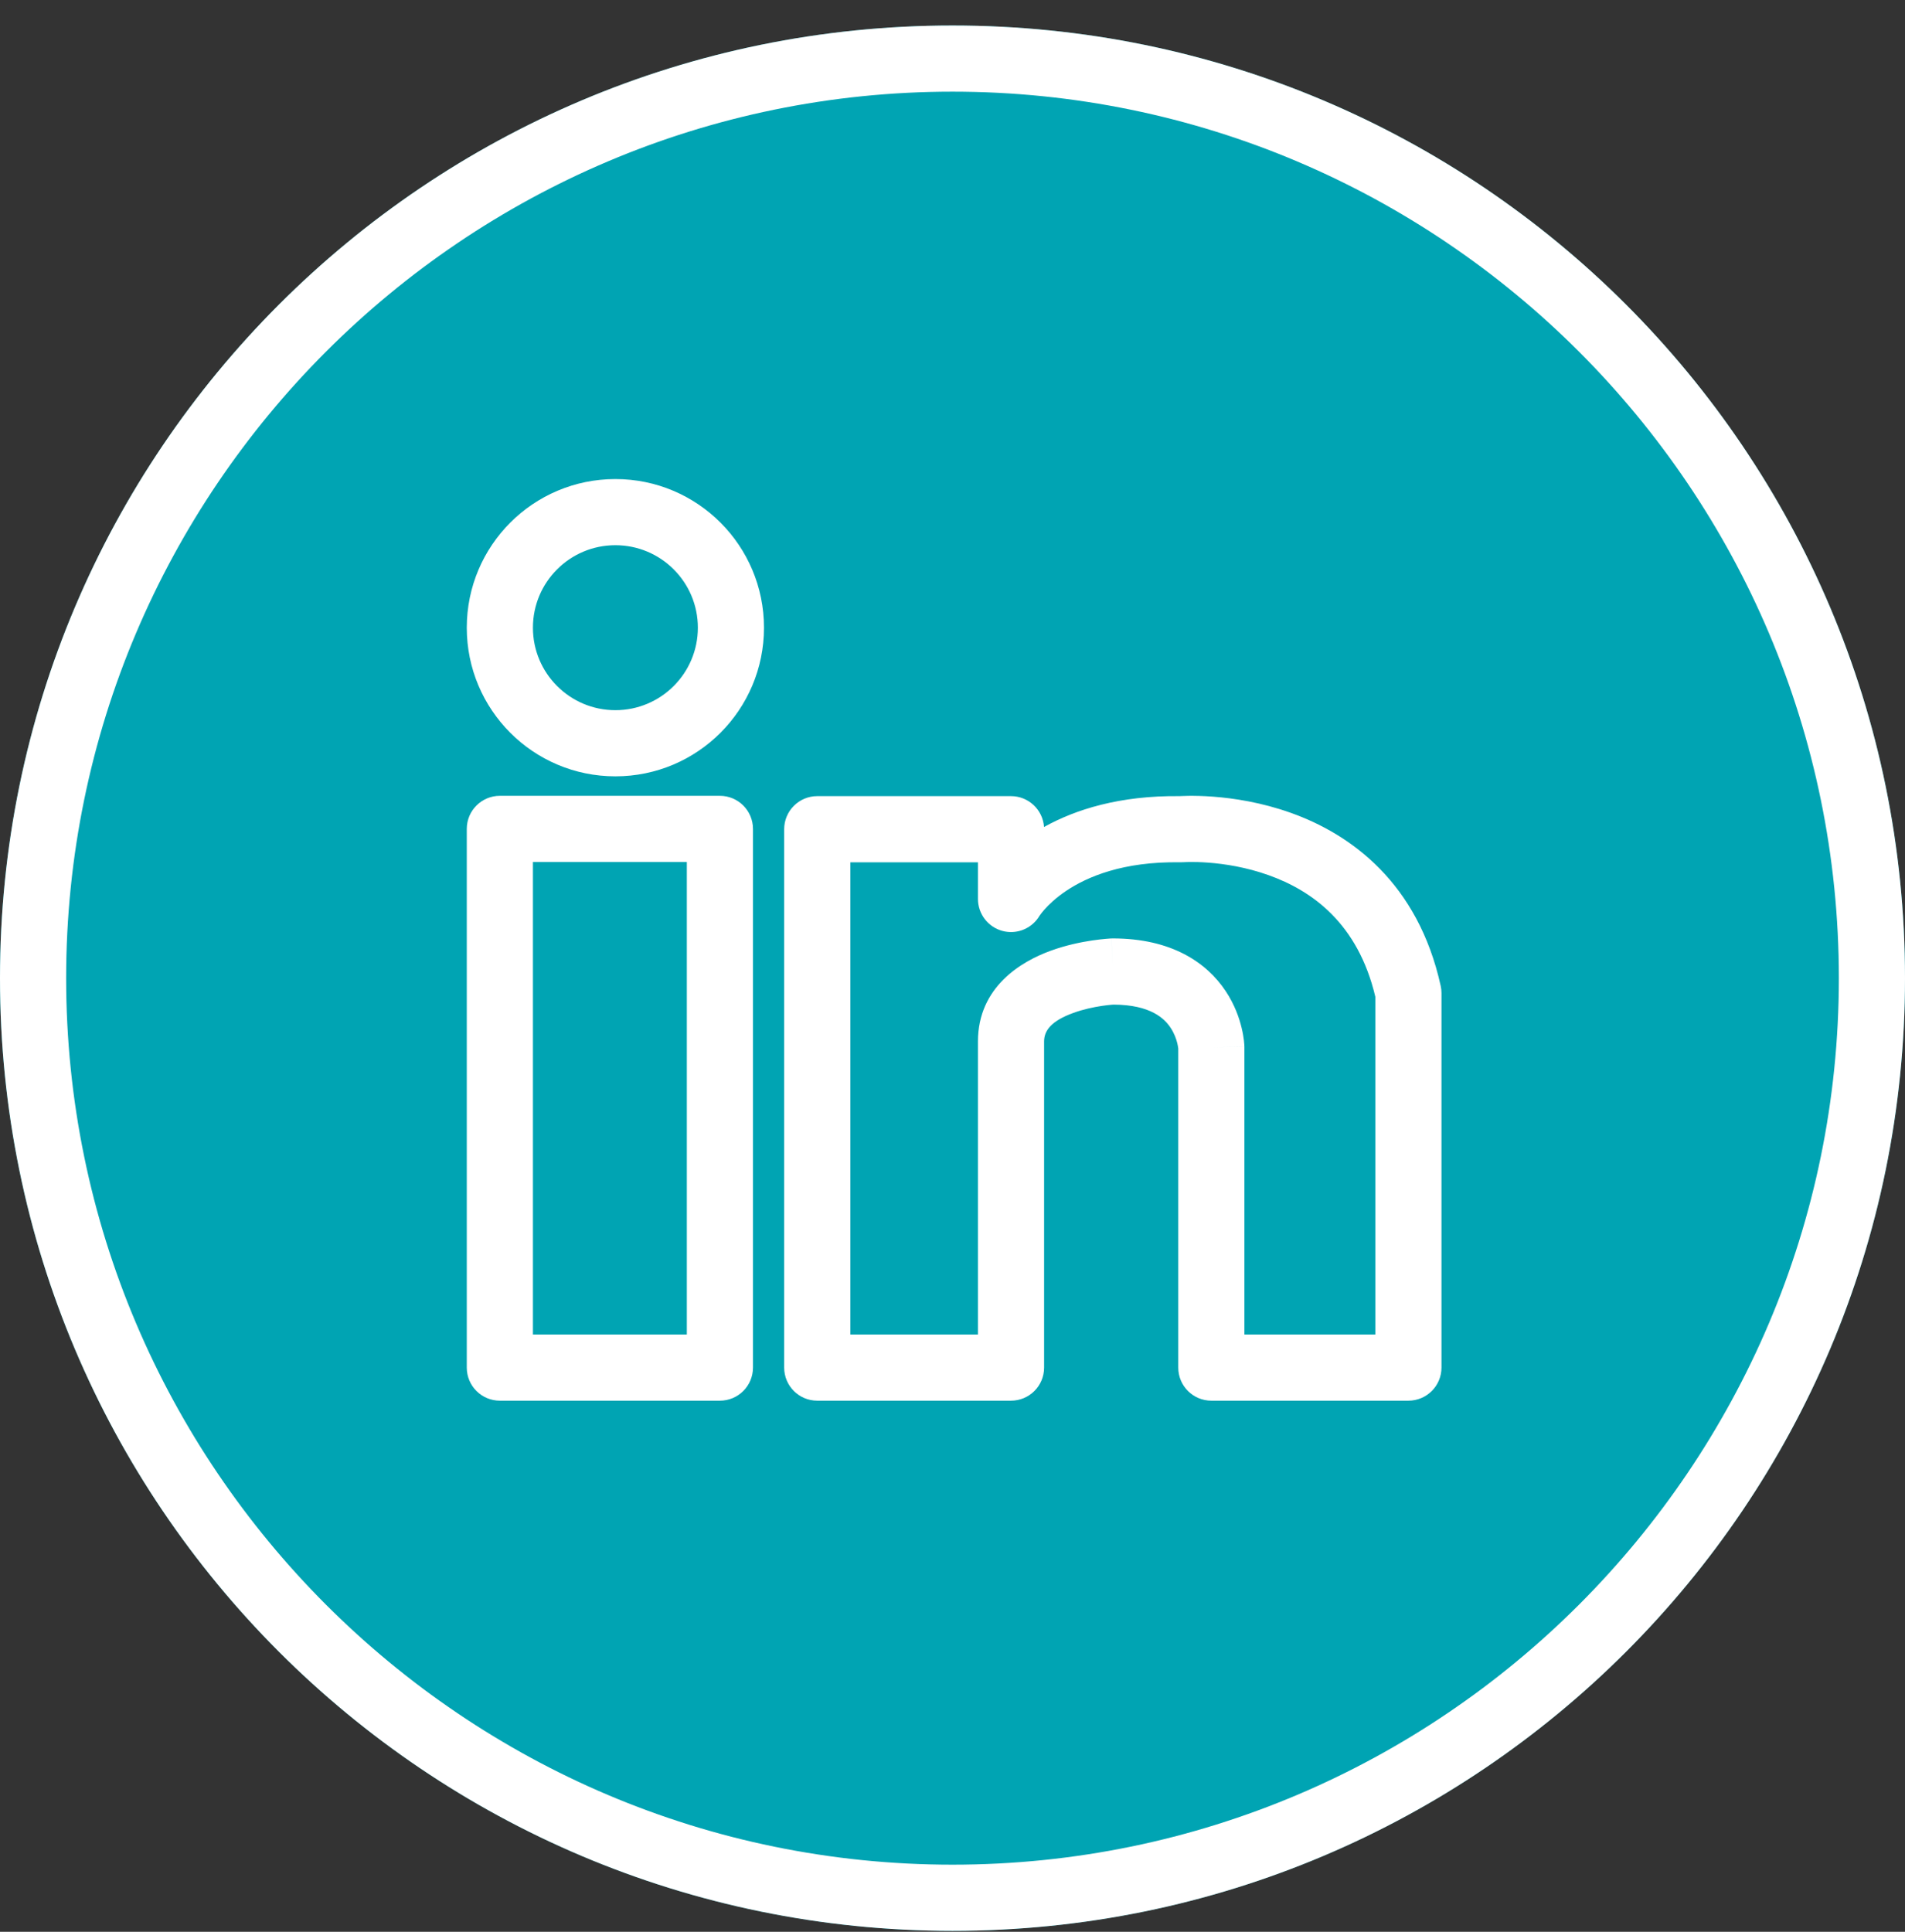 <svg width="72" height="73" viewBox="0 0 72 73" fill="none" xmlns="http://www.w3.org/2000/svg">
<rect x="0" y="0" width="72" height="73" fill="#333333" stroke="none"/>
<path d="M0 36.964C0 17.082 16.118 0.964 36 0.964C55.882 0.964 72 17.082 72 36.964C72 56.847 55.882 72.964 36 72.964C16.118 72.964 0 56.847 0 36.964Z" fill="#00A4B3"/>
<g clip-path="url(#clip0_7047_1660)">
<path fill-rule="evenodd" clip-rule="evenodd" d="M27.209 30.073C27.899 30.074 28.459 30.633 28.459 31.324V51.68C28.459 52.37 27.899 52.93 27.209 52.93H18.892C18.201 52.93 17.642 52.37 17.642 51.68V31.324C17.642 30.633 18.201 30.073 18.892 30.073H27.209ZM20.142 50.43H25.959V32.574H20.142V50.43Z" fill="white"/>
<path d="M39.284 34.614L39.284 34.614C39.284 34.614 39.285 34.612 39.286 34.611C39.285 34.612 39.284 34.614 39.284 34.614Z" fill="white"/>
<path fill-rule="evenodd" clip-rule="evenodd" d="M44.918 30.074C45.147 30.072 45.467 30.076 45.853 30.105C46.621 30.163 47.673 30.319 48.789 30.717C51.063 31.529 53.593 33.362 54.451 37.254C54.471 37.342 54.481 37.433 54.481 37.523V51.68C54.481 52.37 53.921 52.93 53.231 52.93H45.783C45.093 52.93 44.533 52.37 44.533 51.68V39.625C44.533 39.621 44.532 39.616 44.531 39.611C44.527 39.574 44.517 39.51 44.498 39.429C44.458 39.263 44.382 39.048 44.244 38.84C44.016 38.495 43.494 37.969 42.087 37.963C42.068 37.964 42.04 37.966 42.004 37.969C41.92 37.977 41.795 37.989 41.643 38.012C41.334 38.059 40.941 38.14 40.564 38.278C39.733 38.581 39.462 38.942 39.462 39.356V51.68C39.462 52.37 38.902 52.93 38.212 52.93H30.888C30.198 52.93 29.638 52.37 29.638 51.68V31.336C29.638 30.645 30.198 30.085 30.888 30.085H38.212C38.873 30.085 39.415 30.6 39.459 31.251C40.648 30.59 42.32 30.058 44.587 30.085C44.603 30.084 44.623 30.083 44.645 30.082C44.711 30.079 44.803 30.076 44.918 30.074ZM44.766 32.58C44.747 32.581 44.733 32.581 44.726 32.582H44.723C44.684 32.585 44.644 32.586 44.605 32.585C42.437 32.55 41.084 33.137 40.299 33.663C39.9 33.93 39.632 34.193 39.471 34.375C39.391 34.466 39.338 34.537 39.309 34.578C39.297 34.594 39.289 34.605 39.286 34.611C39.286 34.61 39.287 34.609 39.288 34.608C39.288 34.606 39.289 34.605 39.29 34.603L39.237 34.687C38.938 35.116 38.399 35.316 37.888 35.179C37.342 35.032 36.962 34.537 36.962 33.971V32.586H32.139V50.43H36.962V39.356C36.962 37.288 38.614 36.327 39.707 35.929C40.292 35.715 40.861 35.602 41.273 35.54C41.482 35.509 41.658 35.49 41.785 35.479C41.848 35.473 41.9 35.469 41.937 35.467C41.956 35.466 41.971 35.465 41.983 35.464C41.989 35.464 41.994 35.464 41.998 35.464C42 35.464 42.002 35.464 42.003 35.464L42.005 35.463H42.006C42.006 35.463 42.007 35.469 42.055 36.598L42.007 35.463C42.025 35.462 42.042 35.462 42.06 35.462C44.27 35.462 45.605 36.368 46.328 37.458C46.666 37.968 46.839 38.471 46.928 38.844C46.974 39.032 46.999 39.193 47.014 39.313C47.021 39.373 47.026 39.424 47.028 39.463C47.03 39.483 47.031 39.5 47.031 39.515C47.032 39.522 47.032 39.528 47.032 39.534C47.032 39.536 47.032 39.539 47.033 39.541V39.547C47.03 39.548 46.97 39.55 45.783 39.585L47.033 39.548C47.033 39.561 47.033 39.573 47.033 39.585V50.43H51.981V37.668C51.325 34.887 49.581 33.654 47.948 33.072C47.099 32.768 46.279 32.644 45.666 32.598C45.362 32.575 45.115 32.572 44.949 32.574C44.866 32.575 44.804 32.578 44.766 32.58Z" fill="white"/>
<path fill-rule="evenodd" clip-rule="evenodd" d="M23.259 18.103C26.361 18.103 28.875 20.618 28.875 23.72C28.875 26.822 26.361 29.337 23.259 29.337C20.156 29.337 17.642 26.822 17.642 23.72C17.642 20.618 20.156 18.103 23.259 18.103ZM23.259 20.603C21.537 20.603 20.142 21.998 20.142 23.72C20.142 25.441 21.537 26.837 23.259 26.837C24.98 26.837 26.376 25.441 26.376 23.72C26.376 21.998 24.98 20.603 23.259 20.603Z" fill="white"/>
<path fill-rule="evenodd" clip-rule="evenodd" d="M36 0.964C55.882 0.964 72 17.082 72 36.964C72 56.846 55.882 72.965 36 72.965C16.118 72.964 0 56.846 0 36.964C6.80836e-05 17.082 16.118 0.964 36 0.964ZM36 3.464C17.528 3.464 2.5 18.492 2.5 36.964C2.5 55.436 17.528 70.464 36 70.464C54.472 70.464 69.5 55.436 69.5 36.964C69.5 18.492 54.472 3.464 36 3.464Z" fill="white"/>
</g>
<defs>
<clipPath id="clip0_7047_1660">
<rect width="72" height="72" fill="white" transform="translate(0 0.964)"/>
</clipPath>
</defs>
</svg>
